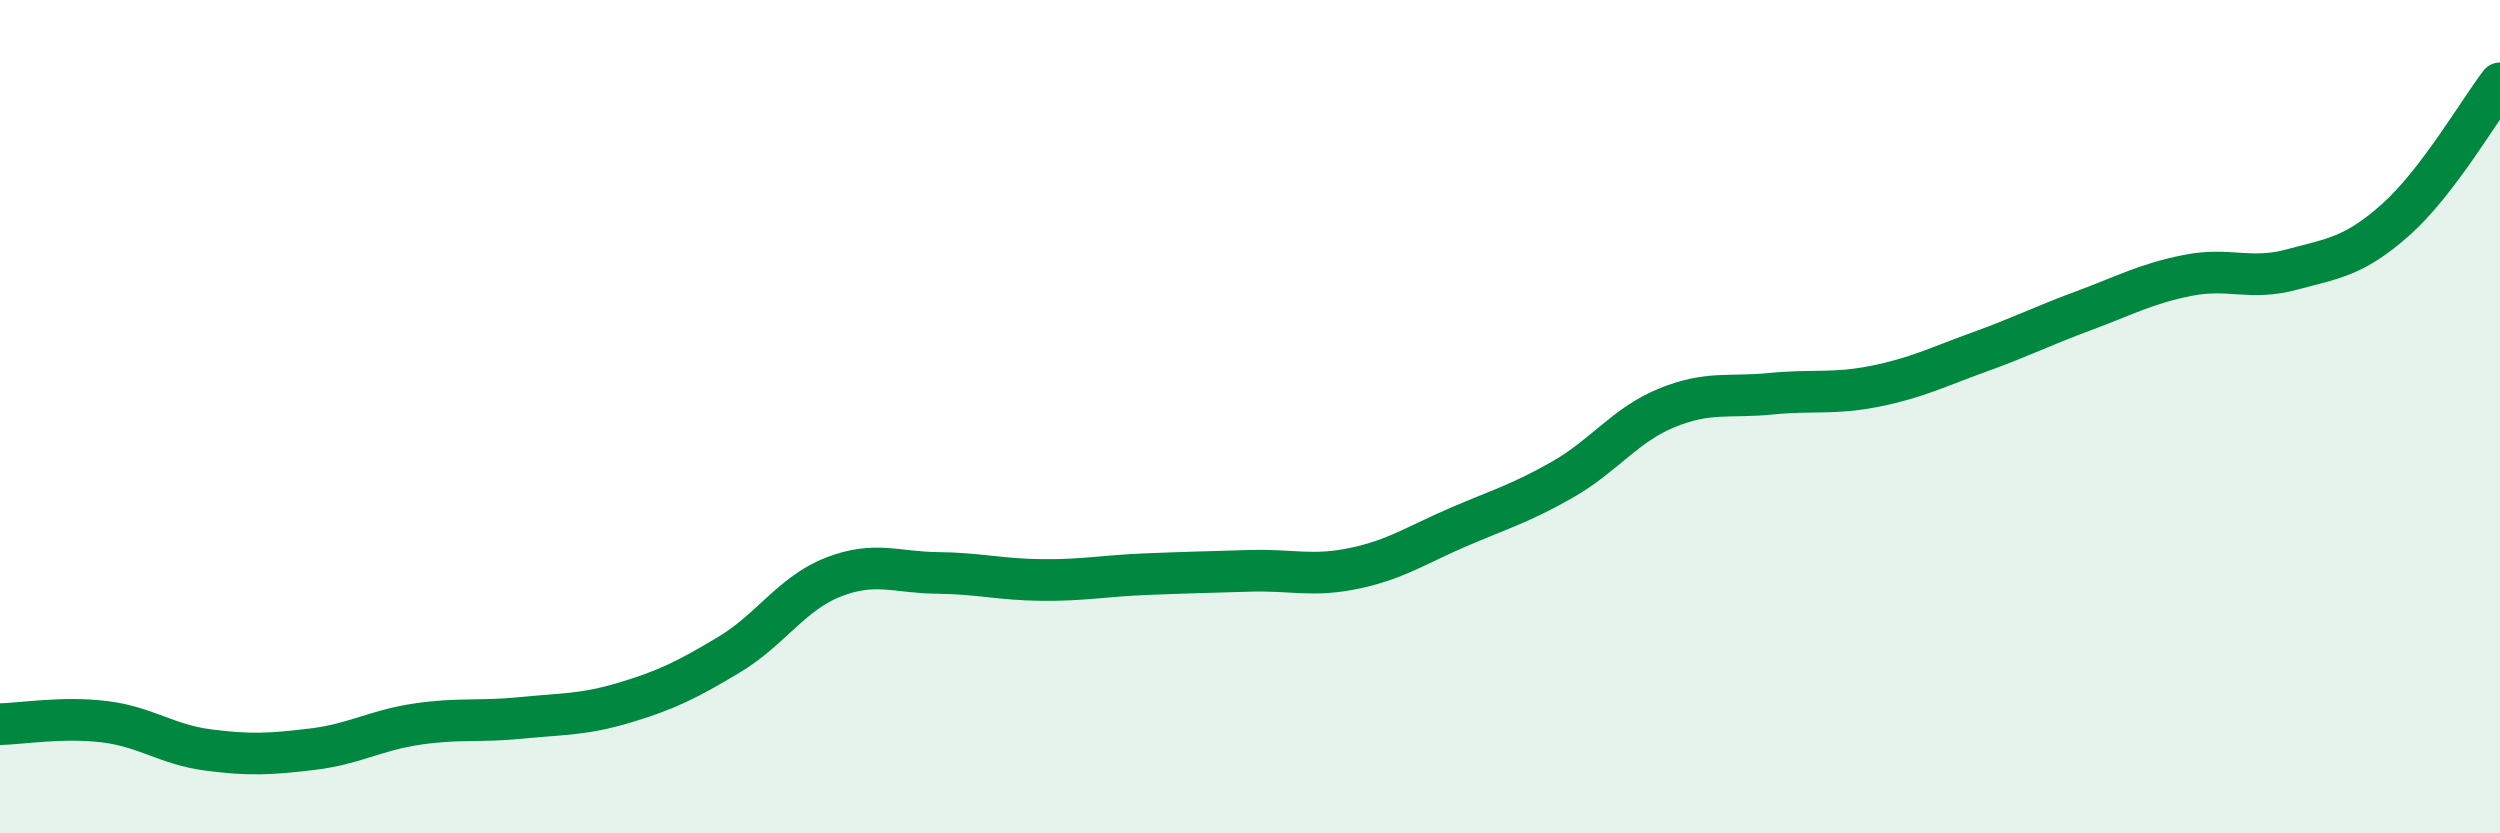 
    <svg width="60" height="20" viewBox="0 0 60 20" xmlns="http://www.w3.org/2000/svg">
      <path
        d="M 0,17.38 C 0.5,17.37 1.5,17.2 2.5,17.32 C 3.5,17.44 4,17.87 5,18 C 6,18.13 6.5,18.1 7.5,17.98 C 8.5,17.86 9,17.53 10,17.38 C 11,17.23 11.5,17.33 12.5,17.23 C 13.5,17.13 14,17.16 15,16.86 C 16,16.56 16.5,16.31 17.5,15.71 C 18.5,15.11 19,14.24 20,13.85 C 21,13.46 21.5,13.74 22.5,13.75 C 23.5,13.76 24,13.91 25,13.92 C 26,13.93 26.5,13.82 27.5,13.78 C 28.5,13.74 29,13.73 30,13.7 C 31,13.67 31.5,13.85 32.5,13.64 C 33.5,13.43 34,13.08 35,12.65 C 36,12.22 36.5,12.08 37.5,11.51 C 38.5,10.94 39,10.2 40,9.79 C 41,9.38 41.5,9.55 42.5,9.45 C 43.5,9.35 44,9.47 45,9.27 C 46,9.07 46.5,8.81 47.5,8.45 C 48.5,8.09 49,7.83 50,7.46 C 51,7.09 51.5,6.81 52.5,6.61 C 53.5,6.41 54,6.74 55,6.47 C 56,6.2 56.5,6.16 57.5,5.27 C 58.5,4.38 59.5,2.65 60,2L60 20L0 20Z"
        fill="#008740"
        opacity="0.1"
        stroke-linecap="round"
        stroke-linejoin="round"
      />
      <path
        d="M 0,17.38 C 0.5,17.37 1.5,17.2 2.5,17.32 C 3.5,17.44 4,17.87 5,18 C 6,18.13 6.5,18.1 7.5,17.98 C 8.5,17.86 9,17.53 10,17.38 C 11,17.23 11.5,17.33 12.5,17.23 C 13.5,17.13 14,17.16 15,16.86 C 16,16.56 16.5,16.31 17.5,15.71 C 18.5,15.11 19,14.24 20,13.85 C 21,13.46 21.5,13.74 22.5,13.75 C 23.5,13.76 24,13.91 25,13.92 C 26,13.93 26.5,13.82 27.5,13.78 C 28.5,13.74 29,13.73 30,13.7 C 31,13.67 31.5,13.85 32.5,13.64 C 33.5,13.43 34,13.08 35,12.65 C 36,12.22 36.5,12.08 37.5,11.51 C 38.5,10.94 39,10.2 40,9.79 C 41,9.38 41.5,9.55 42.5,9.45 C 43.5,9.35 44,9.47 45,9.27 C 46,9.07 46.5,8.81 47.5,8.45 C 48.5,8.09 49,7.83 50,7.46 C 51,7.09 51.5,6.81 52.5,6.61 C 53.5,6.41 54,6.74 55,6.47 C 56,6.2 56.5,6.16 57.5,5.27 C 58.5,4.38 59.5,2.65 60,2"
        stroke="#008740"
        stroke-width="1"
        fill="none"
        stroke-linecap="round"
        stroke-linejoin="round"
      />
    </svg>
  